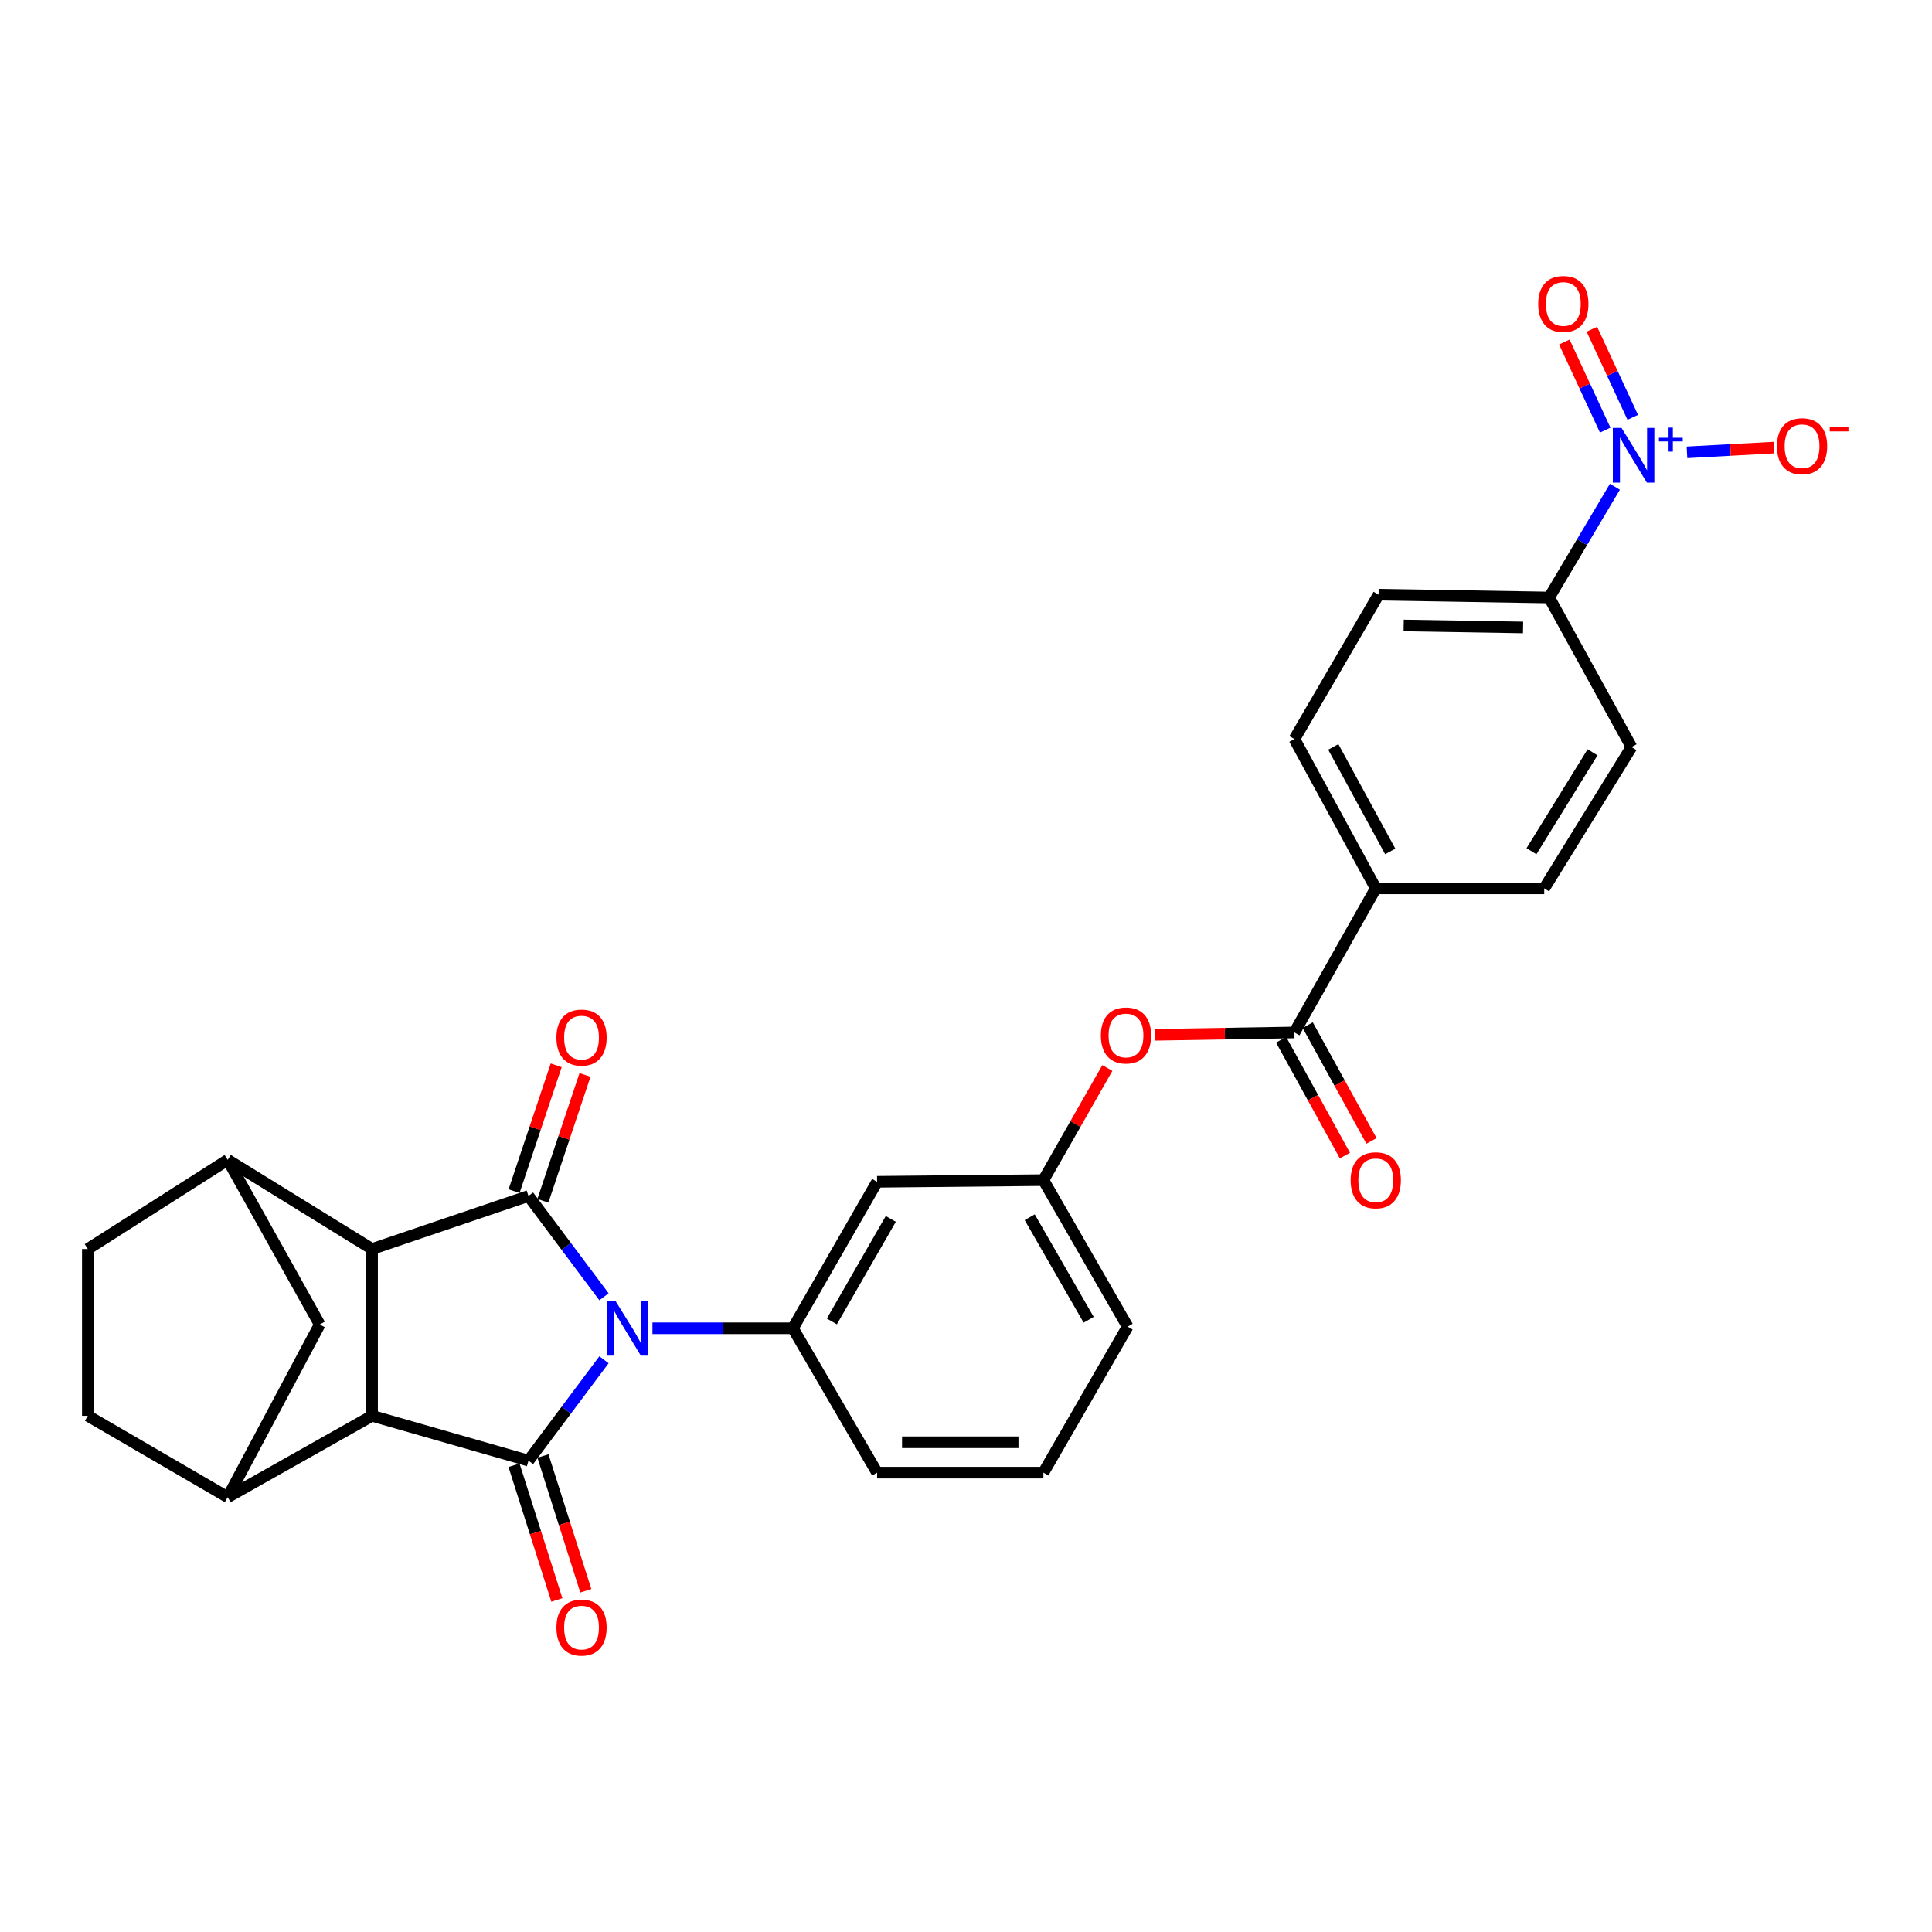 <?xml version='1.0' encoding='iso-8859-1'?>
<svg version='1.1' baseProfile='full'
              xmlns='http://www.w3.org/2000/svg'
                      xmlns:rdkit='http://www.rdkit.org/xml'
                      xmlns:xlink='http://www.w3.org/1999/xlink'
                  xml:space='preserve'
width='1000px' height='1000px' viewBox='0 0 1000 1000'>
<!-- END OF HEADER -->
<rect style='opacity:1.0;fill:#FFFFFF;stroke:none' width='1000' height='1000' x='0' y='0'> </rect>
<path class='bond-0' d='M 312.623,703.816 L 293.084,729.917' style='fill:none;fill-rule:evenodd;stroke:#0000FF;stroke-width:6px;stroke-linecap:butt;stroke-linejoin:miter;stroke-opacity:1' />
<path class='bond-0' d='M 293.084,729.917 L 273.544,756.019' style='fill:none;fill-rule:evenodd;stroke:#000000;stroke-width:6px;stroke-linecap:butt;stroke-linejoin:miter;stroke-opacity:1' />
<path class='bond-1' d='M 312.622,671.218 L 293.083,645.121' style='fill:none;fill-rule:evenodd;stroke:#0000FF;stroke-width:6px;stroke-linecap:butt;stroke-linejoin:miter;stroke-opacity:1' />
<path class='bond-1' d='M 293.083,645.121 L 273.544,619.024' style='fill:none;fill-rule:evenodd;stroke:#000000;stroke-width:6px;stroke-linecap:butt;stroke-linejoin:miter;stroke-opacity:1' />
<path class='bond-5' d='M 337.704,687.517 L 374.052,687.517' style='fill:none;fill-rule:evenodd;stroke:#0000FF;stroke-width:6px;stroke-linecap:butt;stroke-linejoin:miter;stroke-opacity:1' />
<path class='bond-5' d='M 374.052,687.517 L 410.4,687.517' style='fill:none;fill-rule:evenodd;stroke:#000000;stroke-width:6px;stroke-linecap:butt;stroke-linejoin:miter;stroke-opacity:1' />
<path class='bond-3' d='M 273.544,756.019 L 192.589,732.824' style='fill:none;fill-rule:evenodd;stroke:#000000;stroke-width:6px;stroke-linecap:butt;stroke-linejoin:miter;stroke-opacity:1' />
<path class='bond-13' d='M 266.054,758.401 L 277.145,793.272' style='fill:none;fill-rule:evenodd;stroke:#000000;stroke-width:6px;stroke-linecap:butt;stroke-linejoin:miter;stroke-opacity:1' />
<path class='bond-13' d='M 277.145,793.272 L 288.236,828.143' style='fill:none;fill-rule:evenodd;stroke:#FF0000;stroke-width:6px;stroke-linecap:butt;stroke-linejoin:miter;stroke-opacity:1' />
<path class='bond-13' d='M 281.034,753.637 L 292.125,788.507' style='fill:none;fill-rule:evenodd;stroke:#000000;stroke-width:6px;stroke-linecap:butt;stroke-linejoin:miter;stroke-opacity:1' />
<path class='bond-13' d='M 292.125,788.507 L 303.216,823.378' style='fill:none;fill-rule:evenodd;stroke:#FF0000;stroke-width:6px;stroke-linecap:butt;stroke-linejoin:miter;stroke-opacity:1' />
<path class='bond-2' d='M 273.544,619.024 L 192.589,646.489' style='fill:none;fill-rule:evenodd;stroke:#000000;stroke-width:6px;stroke-linecap:butt;stroke-linejoin:miter;stroke-opacity:1' />
<path class='bond-14' d='M 280.998,621.518 L 291.895,588.951' style='fill:none;fill-rule:evenodd;stroke:#000000;stroke-width:6px;stroke-linecap:butt;stroke-linejoin:miter;stroke-opacity:1' />
<path class='bond-14' d='M 291.895,588.951 L 302.792,556.385' style='fill:none;fill-rule:evenodd;stroke:#FF0000;stroke-width:6px;stroke-linecap:butt;stroke-linejoin:miter;stroke-opacity:1' />
<path class='bond-14' d='M 266.091,616.53 L 276.988,583.963' style='fill:none;fill-rule:evenodd;stroke:#000000;stroke-width:6px;stroke-linecap:butt;stroke-linejoin:miter;stroke-opacity:1' />
<path class='bond-14' d='M 276.988,583.963 L 287.885,551.397' style='fill:none;fill-rule:evenodd;stroke:#FF0000;stroke-width:6px;stroke-linecap:butt;stroke-linejoin:miter;stroke-opacity:1' />
<path class='bond-7' d='M 192.589,646.489 L 117.869,600.344' style='fill:none;fill-rule:evenodd;stroke:#000000;stroke-width:6px;stroke-linecap:butt;stroke-linejoin:miter;stroke-opacity:1' />
<path class='bond-29' d='M 192.589,646.489 L 192.589,732.824' style='fill:none;fill-rule:evenodd;stroke:#000000;stroke-width:6px;stroke-linecap:butt;stroke-linejoin:miter;stroke-opacity:1' />
<path class='bond-6' d='M 192.589,732.824 L 117.869,774.935' style='fill:none;fill-rule:evenodd;stroke:#000000;stroke-width:6px;stroke-linecap:butt;stroke-linejoin:miter;stroke-opacity:1' />
<path class='bond-4' d='M 835.866,251.944 L 818.853,280.607' style='fill:none;fill-rule:evenodd;stroke:#0000FF;stroke-width:6px;stroke-linecap:butt;stroke-linejoin:miter;stroke-opacity:1' />
<path class='bond-4' d='M 818.853,280.607 L 801.841,309.271' style='fill:none;fill-rule:evenodd;stroke:#000000;stroke-width:6px;stroke-linecap:butt;stroke-linejoin:miter;stroke-opacity:1' />
<path class='bond-15' d='M 873.169,234.135 L 895.704,232.905' style='fill:none;fill-rule:evenodd;stroke:#0000FF;stroke-width:6px;stroke-linecap:butt;stroke-linejoin:miter;stroke-opacity:1' />
<path class='bond-15' d='M 895.704,232.905 L 918.24,231.675' style='fill:none;fill-rule:evenodd;stroke:#FF0000;stroke-width:6px;stroke-linecap:butt;stroke-linejoin:miter;stroke-opacity:1' />
<path class='bond-17' d='M 845.1,216.015 L 834.523,193.217' style='fill:none;fill-rule:evenodd;stroke:#0000FF;stroke-width:6px;stroke-linecap:butt;stroke-linejoin:miter;stroke-opacity:1' />
<path class='bond-17' d='M 834.523,193.217 L 823.947,170.418' style='fill:none;fill-rule:evenodd;stroke:#FF0000;stroke-width:6px;stroke-linecap:butt;stroke-linejoin:miter;stroke-opacity:1' />
<path class='bond-17' d='M 830.84,222.63 L 820.264,199.832' style='fill:none;fill-rule:evenodd;stroke:#0000FF;stroke-width:6px;stroke-linecap:butt;stroke-linejoin:miter;stroke-opacity:1' />
<path class='bond-17' d='M 820.264,199.832 L 809.687,177.033' style='fill:none;fill-rule:evenodd;stroke:#FF0000;stroke-width:6px;stroke-linecap:butt;stroke-linejoin:miter;stroke-opacity:1' />
<path class='bond-10' d='M 410.4,687.517 L 453.986,611.697' style='fill:none;fill-rule:evenodd;stroke:#000000;stroke-width:6px;stroke-linecap:butt;stroke-linejoin:miter;stroke-opacity:1' />
<path class='bond-10' d='M 430.566,683.978 L 461.076,630.904' style='fill:none;fill-rule:evenodd;stroke:#000000;stroke-width:6px;stroke-linecap:butt;stroke-linejoin:miter;stroke-opacity:1' />
<path class='bond-26' d='M 410.4,687.517 L 453.986,762.237' style='fill:none;fill-rule:evenodd;stroke:#000000;stroke-width:6px;stroke-linecap:butt;stroke-linejoin:miter;stroke-opacity:1' />
<path class='bond-19' d='M 117.869,774.935 L 45.455,732.824' style='fill:none;fill-rule:evenodd;stroke:#000000;stroke-width:6px;stroke-linecap:butt;stroke-linejoin:miter;stroke-opacity:1' />
<path class='bond-32' d='M 117.869,774.935 L 165.49,685.569' style='fill:none;fill-rule:evenodd;stroke:#000000;stroke-width:6px;stroke-linecap:butt;stroke-linejoin:miter;stroke-opacity:1' />
<path class='bond-9' d='M 117.869,600.344 L 165.49,685.569' style='fill:none;fill-rule:evenodd;stroke:#000000;stroke-width:6px;stroke-linecap:butt;stroke-linejoin:miter;stroke-opacity:1' />
<path class='bond-20' d='M 117.869,600.344 L 45.455,646.489' style='fill:none;fill-rule:evenodd;stroke:#000000;stroke-width:6px;stroke-linecap:butt;stroke-linejoin:miter;stroke-opacity:1' />
<path class='bond-8' d='M 669.989,534.4 L 633.988,535.01' style='fill:none;fill-rule:evenodd;stroke:#000000;stroke-width:6px;stroke-linecap:butt;stroke-linejoin:miter;stroke-opacity:1' />
<path class='bond-8' d='M 633.988,535.01 L 597.987,535.619' style='fill:none;fill-rule:evenodd;stroke:#FF0000;stroke-width:6px;stroke-linecap:butt;stroke-linejoin:miter;stroke-opacity:1' />
<path class='bond-16' d='M 669.989,534.4 L 712.1,459.82' style='fill:none;fill-rule:evenodd;stroke:#000000;stroke-width:6px;stroke-linecap:butt;stroke-linejoin:miter;stroke-opacity:1' />
<path class='bond-21' d='M 663.105,538.193 L 679.615,568.158' style='fill:none;fill-rule:evenodd;stroke:#000000;stroke-width:6px;stroke-linecap:butt;stroke-linejoin:miter;stroke-opacity:1' />
<path class='bond-21' d='M 679.615,568.158 L 696.124,598.123' style='fill:none;fill-rule:evenodd;stroke:#FF0000;stroke-width:6px;stroke-linecap:butt;stroke-linejoin:miter;stroke-opacity:1' />
<path class='bond-21' d='M 676.873,530.608 L 693.383,560.573' style='fill:none;fill-rule:evenodd;stroke:#000000;stroke-width:6px;stroke-linecap:butt;stroke-linejoin:miter;stroke-opacity:1' />
<path class='bond-21' d='M 693.383,560.573 L 709.892,590.538' style='fill:none;fill-rule:evenodd;stroke:#FF0000;stroke-width:6px;stroke-linecap:butt;stroke-linejoin:miter;stroke-opacity:1' />
<path class='bond-18' d='M 453.986,611.697 L 540.068,610.832' style='fill:none;fill-rule:evenodd;stroke:#000000;stroke-width:6px;stroke-linecap:butt;stroke-linejoin:miter;stroke-opacity:1' />
<path class='bond-11' d='M 801.841,309.271 L 713.558,307.804' style='fill:none;fill-rule:evenodd;stroke:#000000;stroke-width:6px;stroke-linecap:butt;stroke-linejoin:miter;stroke-opacity:1' />
<path class='bond-11' d='M 788.337,324.769 L 726.54,323.742' style='fill:none;fill-rule:evenodd;stroke:#000000;stroke-width:6px;stroke-linecap:butt;stroke-linejoin:miter;stroke-opacity:1' />
<path class='bond-33' d='M 801.841,309.271 L 844.458,386.672' style='fill:none;fill-rule:evenodd;stroke:#000000;stroke-width:6px;stroke-linecap:butt;stroke-linejoin:miter;stroke-opacity:1' />
<path class='bond-12' d='M 573.161,552.793 L 556.615,581.813' style='fill:none;fill-rule:evenodd;stroke:#FF0000;stroke-width:6px;stroke-linecap:butt;stroke-linejoin:miter;stroke-opacity:1' />
<path class='bond-12' d='M 556.615,581.813 L 540.068,610.832' style='fill:none;fill-rule:evenodd;stroke:#000000;stroke-width:6px;stroke-linecap:butt;stroke-linejoin:miter;stroke-opacity:1' />
<path class='bond-24' d='M 712.1,459.82 L 799.282,459.82' style='fill:none;fill-rule:evenodd;stroke:#000000;stroke-width:6px;stroke-linecap:butt;stroke-linejoin:miter;stroke-opacity:1' />
<path class='bond-25' d='M 712.1,459.82 L 669.989,382.524' style='fill:none;fill-rule:evenodd;stroke:#000000;stroke-width:6px;stroke-linecap:butt;stroke-linejoin:miter;stroke-opacity:1' />
<path class='bond-25' d='M 719.587,440.706 L 690.11,386.598' style='fill:none;fill-rule:evenodd;stroke:#000000;stroke-width:6px;stroke-linecap:butt;stroke-linejoin:miter;stroke-opacity:1' />
<path class='bond-30' d='M 540.068,610.832 L 583.654,686.67' style='fill:none;fill-rule:evenodd;stroke:#000000;stroke-width:6px;stroke-linecap:butt;stroke-linejoin:miter;stroke-opacity:1' />
<path class='bond-30' d='M 532.977,630.041 L 563.488,683.127' style='fill:none;fill-rule:evenodd;stroke:#000000;stroke-width:6px;stroke-linecap:butt;stroke-linejoin:miter;stroke-opacity:1' />
<path class='bond-31' d='M 45.455,732.824 L 45.455,646.489' style='fill:none;fill-rule:evenodd;stroke:#000000;stroke-width:6px;stroke-linecap:butt;stroke-linejoin:miter;stroke-opacity:1' />
<path class='bond-22' d='M 844.458,386.672 L 799.282,459.82' style='fill:none;fill-rule:evenodd;stroke:#000000;stroke-width:6px;stroke-linecap:butt;stroke-linejoin:miter;stroke-opacity:1' />
<path class='bond-22' d='M 824.307,389.384 L 792.684,440.588' style='fill:none;fill-rule:evenodd;stroke:#000000;stroke-width:6px;stroke-linecap:butt;stroke-linejoin:miter;stroke-opacity:1' />
<path class='bond-23' d='M 713.558,307.804 L 669.989,382.524' style='fill:none;fill-rule:evenodd;stroke:#000000;stroke-width:6px;stroke-linecap:butt;stroke-linejoin:miter;stroke-opacity:1' />
<path class='bond-27' d='M 453.986,762.237 L 540.068,762.237' style='fill:none;fill-rule:evenodd;stroke:#000000;stroke-width:6px;stroke-linecap:butt;stroke-linejoin:miter;stroke-opacity:1' />
<path class='bond-27' d='M 466.898,746.517 L 527.156,746.517' style='fill:none;fill-rule:evenodd;stroke:#000000;stroke-width:6px;stroke-linecap:butt;stroke-linejoin:miter;stroke-opacity:1' />
<path class='bond-28' d='M 540.068,762.237 L 583.654,686.67' style='fill:none;fill-rule:evenodd;stroke:#000000;stroke-width:6px;stroke-linecap:butt;stroke-linejoin:miter;stroke-opacity:1' />
<path  class='atom-0' d='M 318.565 673.357
L 327.845 688.357
Q 328.765 689.837, 330.245 692.517
Q 331.725 695.197, 331.805 695.357
L 331.805 673.357
L 335.565 673.357
L 335.565 701.677
L 331.685 701.677
L 321.725 685.277
Q 320.565 683.357, 319.325 681.157
Q 318.125 678.957, 317.765 678.277
L 317.765 701.677
L 314.085 701.677
L 314.085 673.357
L 318.565 673.357
' fill='#0000FF'/>
<path  class='atom-5' d='M 839.281 221.483
L 848.561 236.483
Q 849.481 237.963, 850.961 240.643
Q 852.441 243.323, 852.521 243.483
L 852.521 221.483
L 856.281 221.483
L 856.281 249.803
L 852.401 249.803
L 842.441 233.403
Q 841.281 231.483, 840.041 229.283
Q 838.841 227.083, 838.481 226.403
L 838.481 249.803
L 834.801 249.803
L 834.801 221.483
L 839.281 221.483
' fill='#0000FF'/>
<path  class='atom-5' d='M 858.657 226.588
L 863.646 226.588
L 863.646 221.334
L 865.864 221.334
L 865.864 226.588
L 870.986 226.588
L 870.986 228.489
L 865.864 228.489
L 865.864 233.769
L 863.646 233.769
L 863.646 228.489
L 858.657 228.489
L 858.657 226.588
' fill='#0000FF'/>
<path  class='atom-13' d='M 569.807 535.956
Q 569.807 529.156, 573.167 525.356
Q 576.527 521.556, 582.807 521.556
Q 589.087 521.556, 592.447 525.356
Q 595.807 529.156, 595.807 535.956
Q 595.807 542.836, 592.407 546.756
Q 589.007 550.636, 582.807 550.636
Q 576.567 550.636, 573.167 546.756
Q 569.807 542.876, 569.807 535.956
M 582.807 547.436
Q 587.127 547.436, 589.447 544.556
Q 591.807 541.636, 591.807 535.956
Q 591.807 530.396, 589.447 527.596
Q 587.127 524.756, 582.807 524.756
Q 578.487 524.756, 576.127 527.556
Q 573.807 530.356, 573.807 535.956
Q 573.807 541.676, 576.127 544.556
Q 578.487 547.436, 582.807 547.436
' fill='#FF0000'/>
<path  class='atom-14' d='M 288.001 842.425
Q 288.001 835.625, 291.361 831.825
Q 294.721 828.025, 301.001 828.025
Q 307.281 828.025, 310.641 831.825
Q 314.001 835.625, 314.001 842.425
Q 314.001 849.305, 310.601 853.225
Q 307.201 857.105, 301.001 857.105
Q 294.761 857.105, 291.361 853.225
Q 288.001 849.345, 288.001 842.425
M 301.001 853.905
Q 305.321 853.905, 307.641 851.025
Q 310.001 848.105, 310.001 842.425
Q 310.001 836.865, 307.641 834.065
Q 305.321 831.225, 301.001 831.225
Q 296.681 831.225, 294.321 834.025
Q 292.001 836.825, 292.001 842.425
Q 292.001 848.145, 294.321 851.025
Q 296.681 853.905, 301.001 853.905
' fill='#FF0000'/>
<path  class='atom-15' d='M 288.001 537.048
Q 288.001 530.248, 291.361 526.448
Q 294.721 522.648, 301.001 522.648
Q 307.281 522.648, 310.641 526.448
Q 314.001 530.248, 314.001 537.048
Q 314.001 543.928, 310.601 547.848
Q 307.201 551.728, 301.001 551.728
Q 294.761 551.728, 291.361 547.848
Q 288.001 543.968, 288.001 537.048
M 301.001 548.528
Q 305.321 548.528, 307.641 545.648
Q 310.001 542.728, 310.001 537.048
Q 310.001 531.488, 307.641 528.688
Q 305.321 525.848, 301.001 525.848
Q 296.681 525.848, 294.321 528.648
Q 292.001 531.448, 292.001 537.048
Q 292.001 542.768, 294.321 545.648
Q 296.681 548.528, 301.001 548.528
' fill='#FF0000'/>
<path  class='atom-16' d='M 919.732 230.964
Q 919.732 224.164, 923.092 220.364
Q 926.452 216.564, 932.732 216.564
Q 939.012 216.564, 942.372 220.364
Q 945.732 224.164, 945.732 230.964
Q 945.732 237.844, 942.332 241.764
Q 938.932 245.644, 932.732 245.644
Q 926.492 245.644, 923.092 241.764
Q 919.732 237.884, 919.732 230.964
M 932.732 242.444
Q 937.052 242.444, 939.372 239.564
Q 941.732 236.644, 941.732 230.964
Q 941.732 225.404, 939.372 222.604
Q 937.052 219.764, 932.732 219.764
Q 928.412 219.764, 926.052 222.564
Q 923.732 225.364, 923.732 230.964
Q 923.732 236.684, 926.052 239.564
Q 928.412 242.444, 932.732 242.444
' fill='#FF0000'/>
<path  class='atom-16' d='M 947.052 221.186
L 956.74 221.186
L 956.74 223.298
L 947.052 223.298
L 947.052 221.186
' fill='#FF0000'/>
<path  class='atom-18' d='M 796.176 157.335
Q 796.176 150.535, 799.536 146.735
Q 802.896 142.935, 809.176 142.935
Q 815.456 142.935, 818.816 146.735
Q 822.176 150.535, 822.176 157.335
Q 822.176 164.215, 818.776 168.135
Q 815.376 172.015, 809.176 172.015
Q 802.936 172.015, 799.536 168.135
Q 796.176 164.255, 796.176 157.335
M 809.176 168.815
Q 813.496 168.815, 815.816 165.935
Q 818.176 163.015, 818.176 157.335
Q 818.176 151.775, 815.816 148.975
Q 813.496 146.135, 809.176 146.135
Q 804.856 146.135, 802.496 148.935
Q 800.176 151.735, 800.176 157.335
Q 800.176 163.055, 802.496 165.935
Q 804.856 168.815, 809.176 168.815
' fill='#FF0000'/>
<path  class='atom-22' d='M 699.1 610.912
Q 699.1 604.112, 702.46 600.312
Q 705.82 596.512, 712.1 596.512
Q 718.38 596.512, 721.74 600.312
Q 725.1 604.112, 725.1 610.912
Q 725.1 617.792, 721.7 621.712
Q 718.3 625.592, 712.1 625.592
Q 705.86 625.592, 702.46 621.712
Q 699.1 617.832, 699.1 610.912
M 712.1 622.392
Q 716.42 622.392, 718.74 619.512
Q 721.1 616.592, 721.1 610.912
Q 721.1 605.352, 718.74 602.552
Q 716.42 599.712, 712.1 599.712
Q 707.78 599.712, 705.42 602.512
Q 703.1 605.312, 703.1 610.912
Q 703.1 616.632, 705.42 619.512
Q 707.78 622.392, 712.1 622.392
' fill='#FF0000'/>
</svg>
